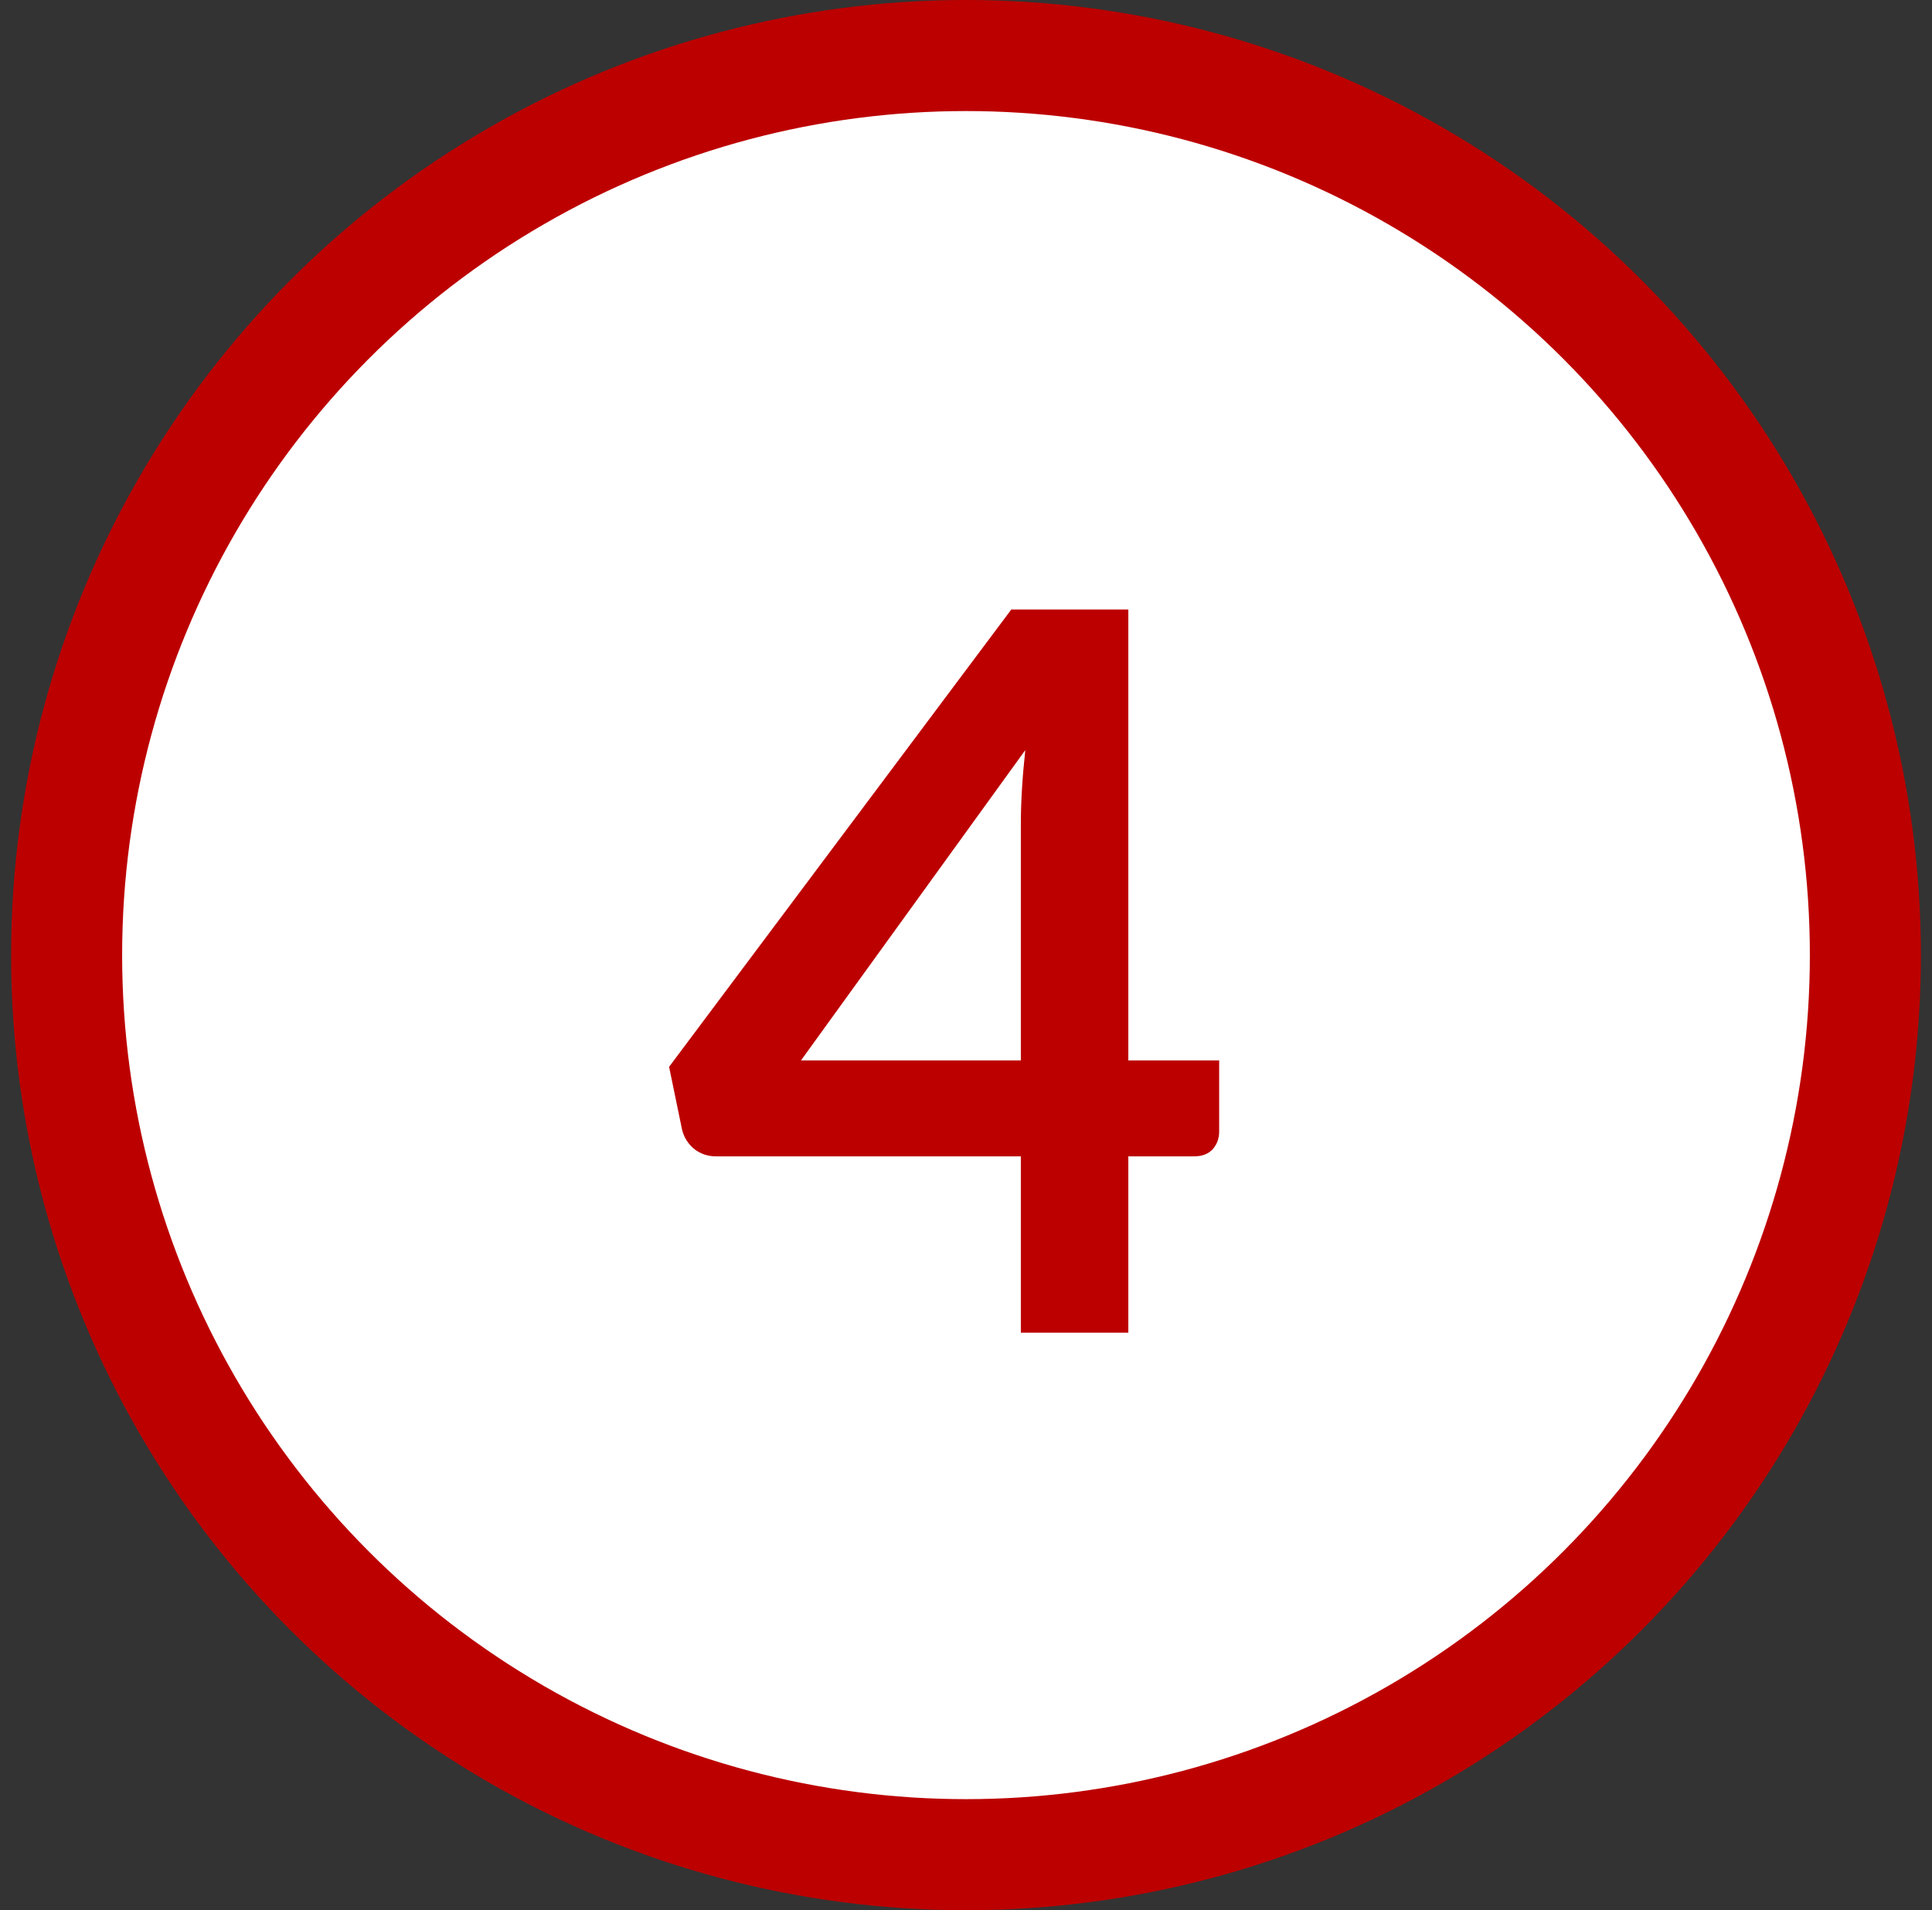 <?xml version="1.0"?>
<svg width="87" height="86" xmlns="http://www.w3.org/2000/svg" xmlns:svg="http://www.w3.org/2000/svg">
 <rect width="100%" height="100%" fill="#333333" stroke="none"/>
 <g class="layer">
  <title>Layer 1</title>
  <circle cx="43.5" cy="43" fill="#ffffff" id="svg_2" r="40.5" stroke="#bc0000" stroke-width="5" transform="matrix(1 0 0 1 0 0)"/>
  <path d="m45.97,47.74l0,-10.65c0,-1 0.07,-2.11 0.2,-3.32l-10.1,13.97l9.9,0zm8.93,0l0,3.21c0,0.31 -0.1,0.57 -0.29,0.79c-0.2,0.21 -0.47,0.32 -0.83,0.32l-2.97,0l0,7.94l-4.84,0l0,-7.94l-13.73,0c-0.37,0 -0.7,-0.11 -0.99,-0.34c-0.28,-0.24 -0.46,-0.53 -0.54,-0.88l-0.58,-2.81l15.41,-20.59l5.27,0l0,20.3l4.09,0z" fill="#bc0000" id="svg_1"/>
 </g>
</svg>